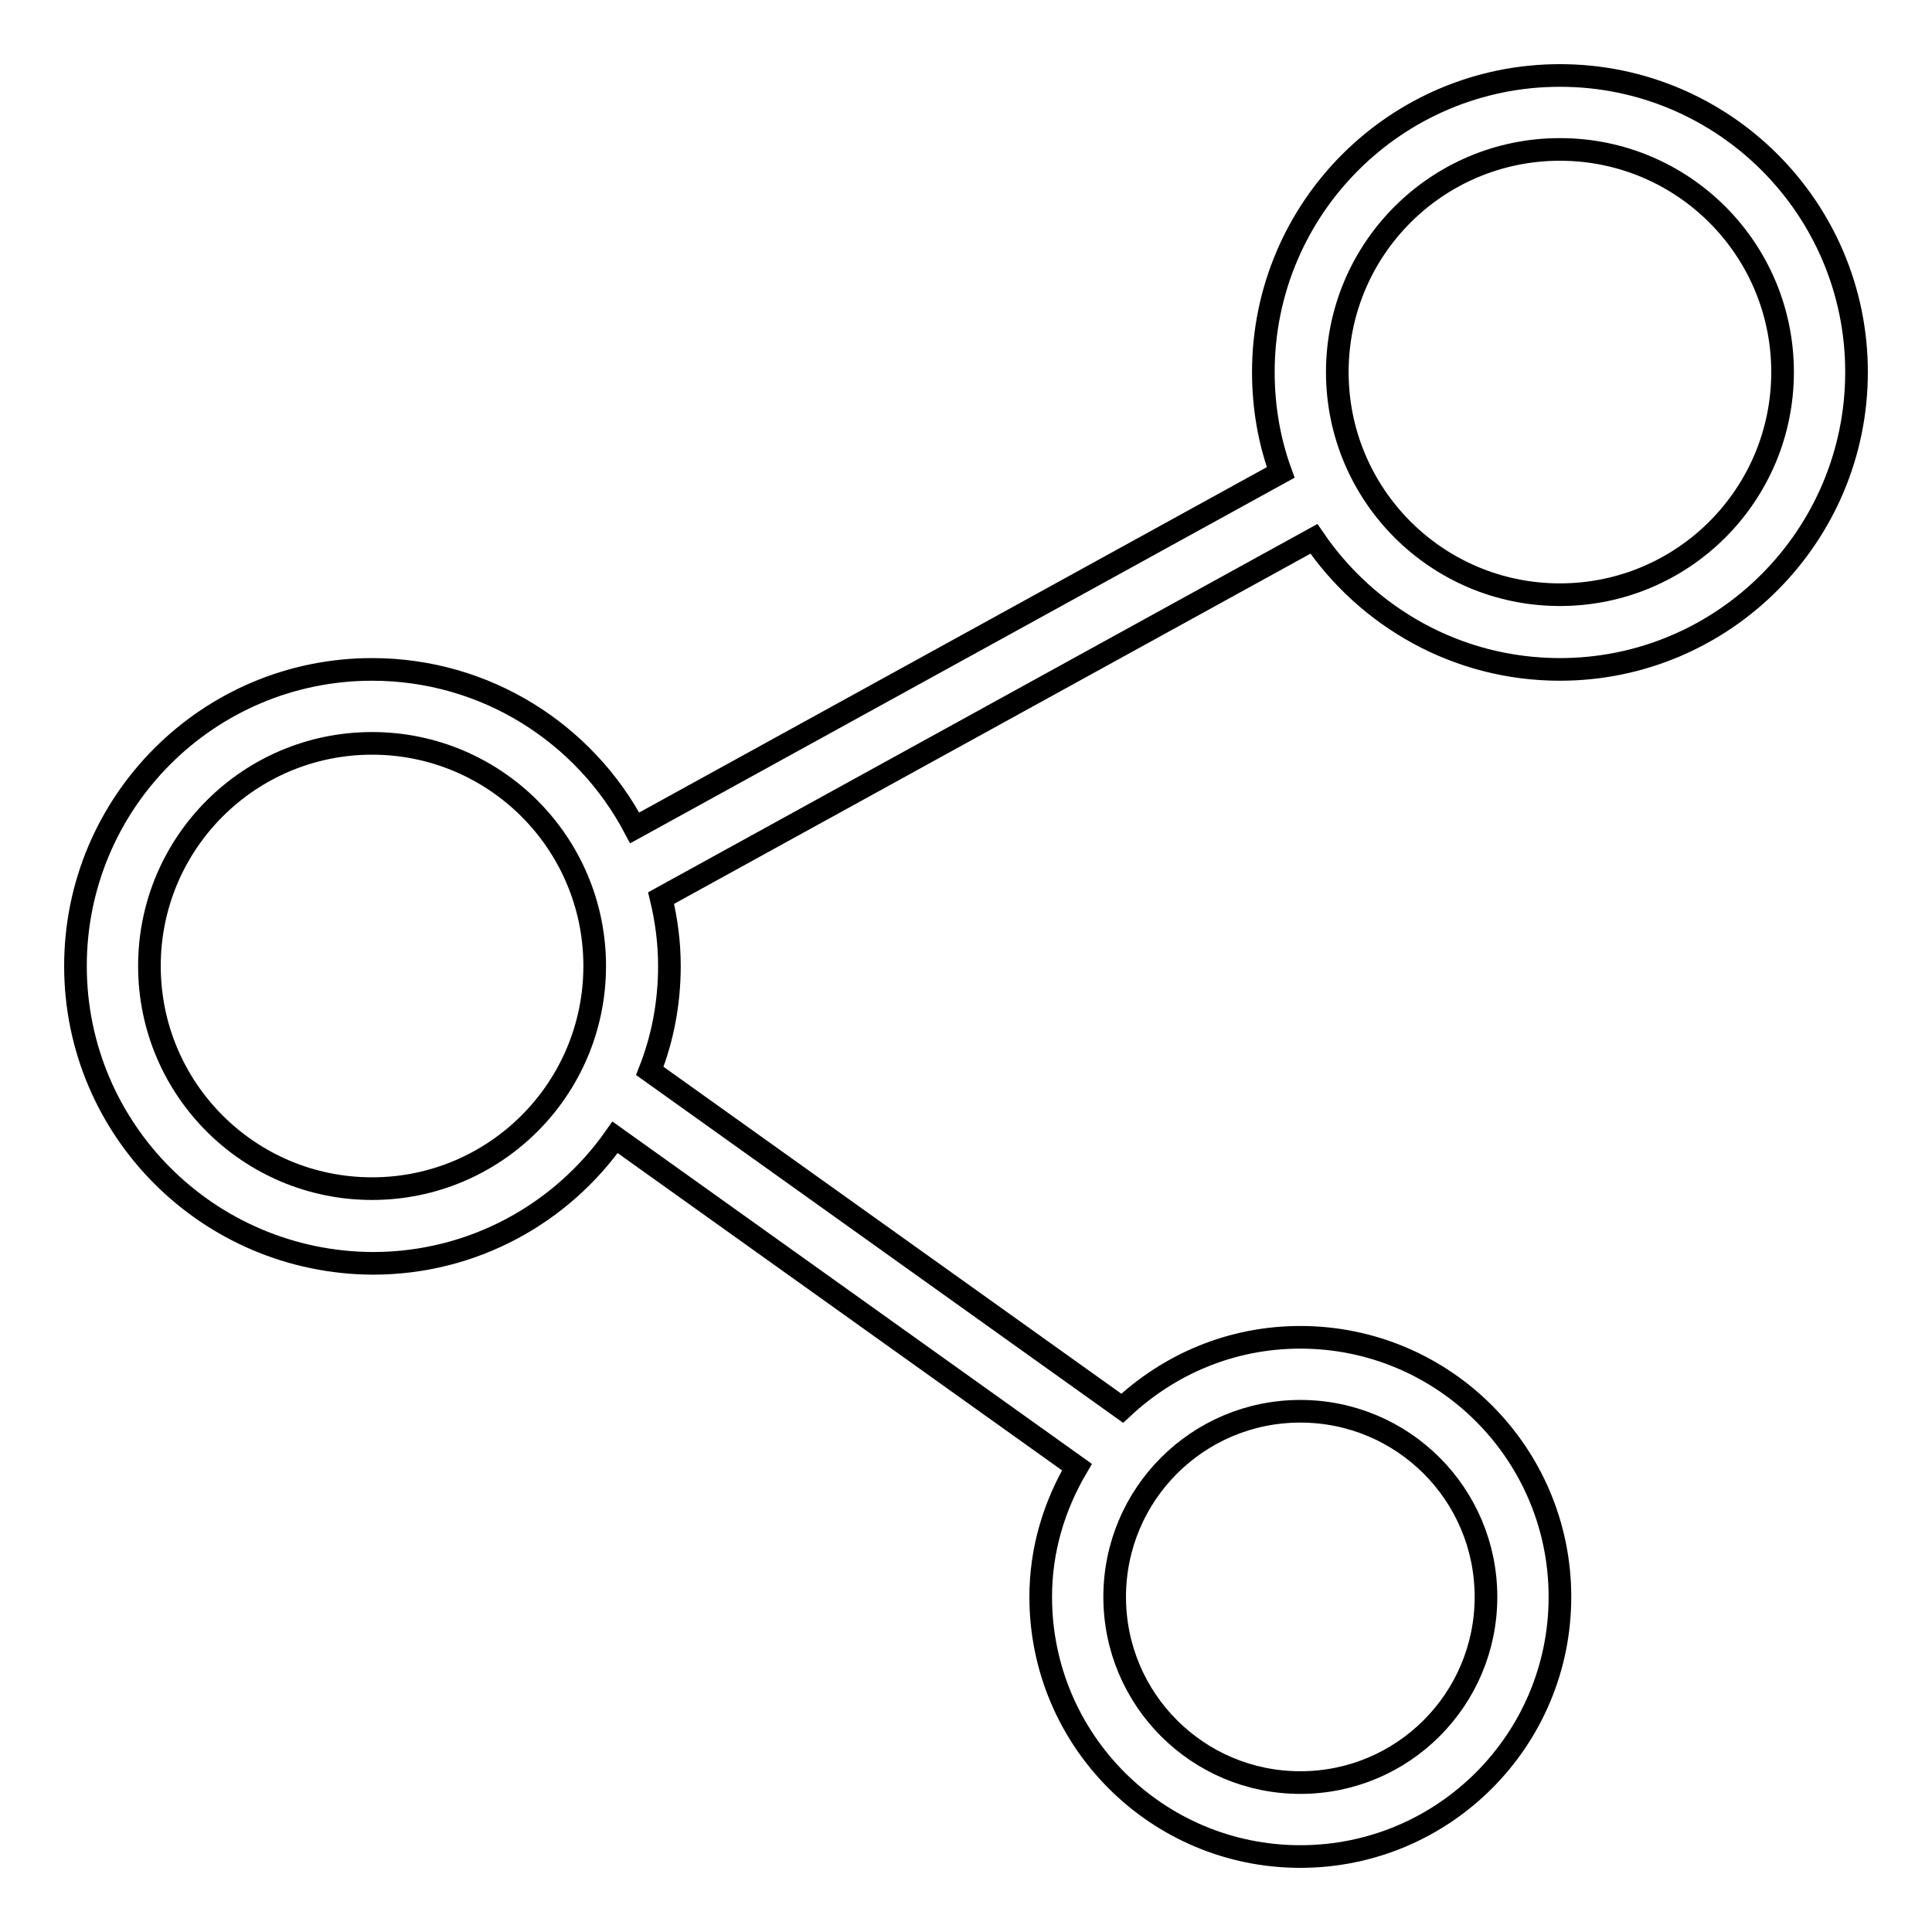 <?xml version="1.0" encoding="utf-8"?>
<!-- Svg Vector Icons : http://www.onlinewebfonts.com/icon -->
<!DOCTYPE svg PUBLIC "-//W3C//DTD SVG 1.1//EN" "http://www.w3.org/Graphics/SVG/1.1/DTD/svg11.dtd">
<svg version="1.1" xmlns="http://www.w3.org/2000/svg" xmlns:xlink="http://www.w3.org/1999/xlink" x="0px" y="0px" viewBox="0 0 256 256" enable-background="new 0 0 256 256" xml:space="preserve">
<g><g><path stroke-width="3" fill-opacity="0" stroke="#000000"  d="M206.7,88.7c-13.6,0-25.5-6.9-32.6-17.3L87.6,119c0.7,2.9,1.1,5.9,1.1,9c0,4.9-0.9,9.6-2.6,13.9l62.6,44.7c6.2-5.8,14.4-9.4,23.6-9.4c19,0,34.4,15.4,34.4,34.4c0,19-15.4,34.4-34.4,34.4c-19,0-34.4-15.4-34.4-34.4c0-6.3,1.8-12.1,4.8-17.2l-61.2-43.7c-7.1,10.1-18.8,16.7-32.1,16.7C27.6,167.3,10,149.7,10,128c0-21.7,17.6-39.3,39.3-39.3c15.1,0,28.2,8.5,34.8,21l85.6-47.1c-1.5-4.1-2.3-8.6-2.3-13.3c0-21.7,17.6-39.3,39.3-39.3c21.7,0,39.3,17.6,39.3,39.3S228.4,88.7,206.7,88.7z M172.3,236.2c13.6,0,24.6-11,24.6-24.6c0-13.6-11-24.6-24.6-24.6s-24.6,11-24.6,24.6C147.7,225.2,158.7,236.2,172.3,236.2z M49.3,98.5c-16.3,0-29.5,13.2-29.5,29.5c0,16.3,13.2,29.5,29.5,29.5s29.5-13.2,29.5-29.5C78.8,111.7,65.6,98.5,49.3,98.5z M206.7,19.8c-16.3,0-29.5,13.2-29.5,29.5s13.2,29.5,29.5,29.5c16.3,0,29.5-13.2,29.5-29.5C236.2,33,223,19.8,206.7,19.8z"/></g></g>
</svg>